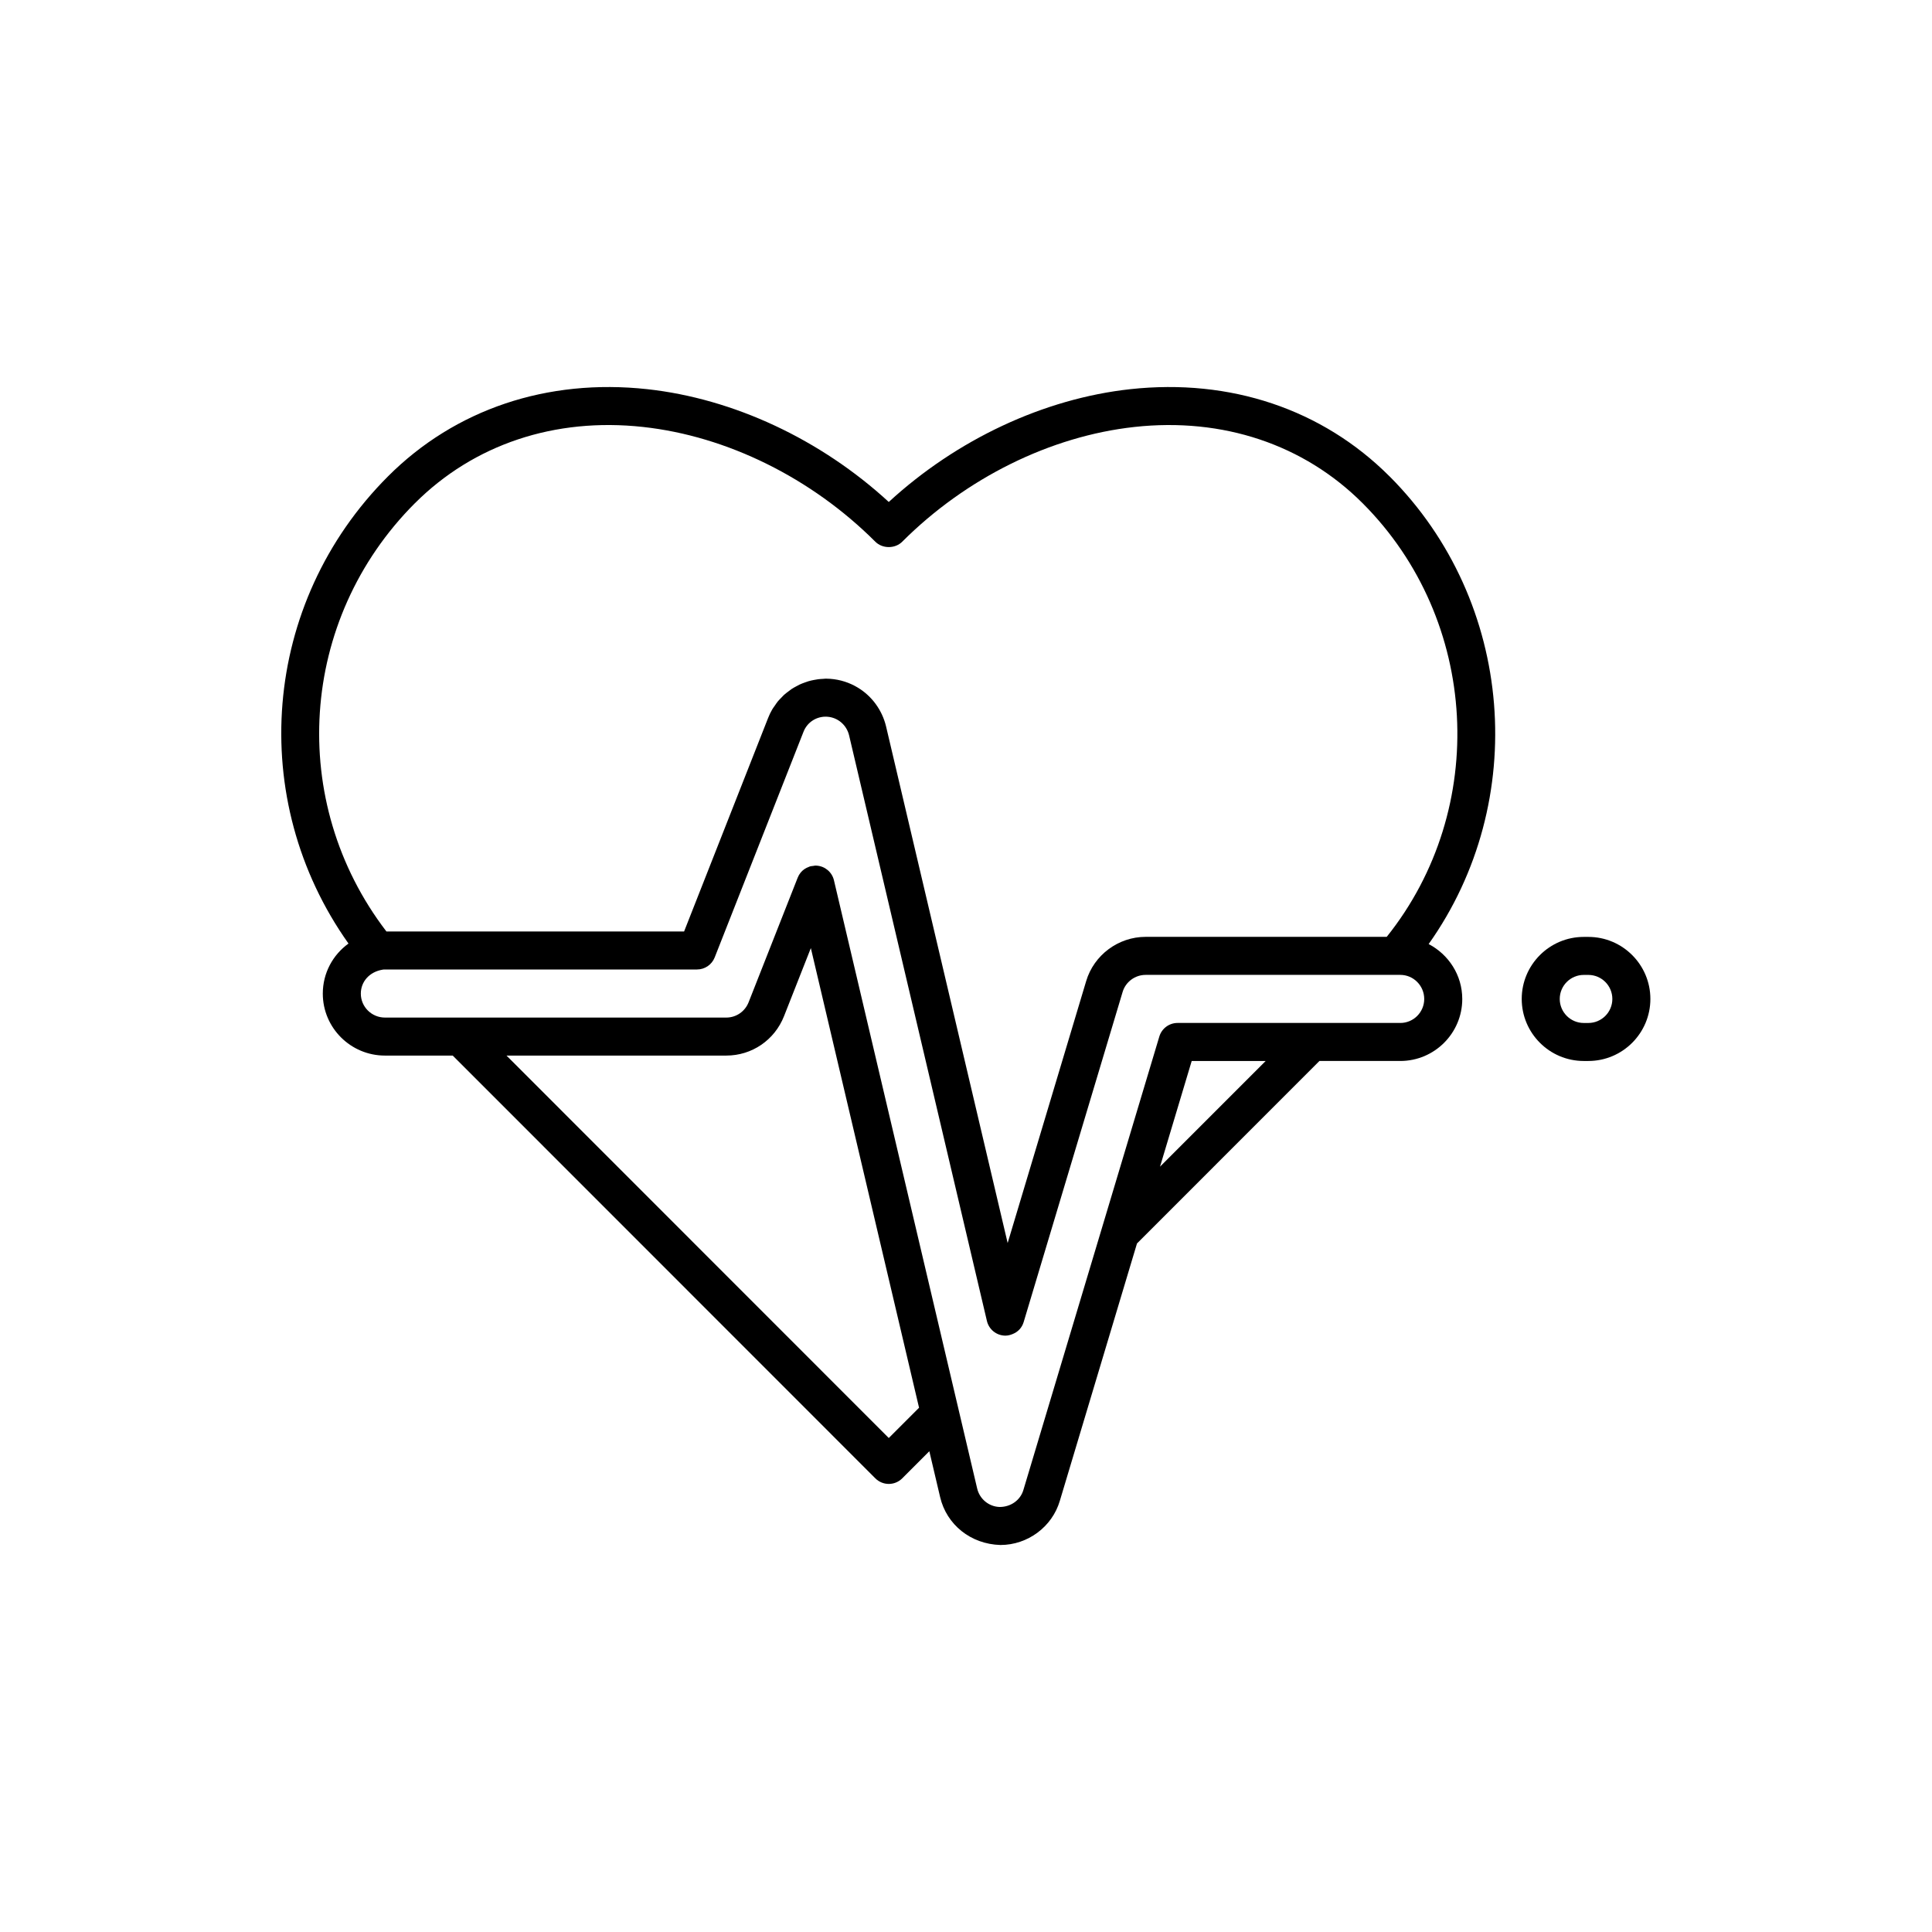 <?xml version="1.0" encoding="UTF-8"?>
<!-- Uploaded to: SVG Repo, www.svgrepo.com, Generator: SVG Repo Mixer Tools -->
<svg fill="#000000" width="800px" height="800px" version="1.1" viewBox="144 144 512 512" xmlns="http://www.w3.org/2000/svg">
 <g>
  <path d="m512.23 270.23c-17.785-17.789-42.176-25.977-68.68-23.098-22.918 2.504-45.988 13.324-64.016 29.895-18.027-16.57-41.102-27.391-64.02-29.895-26.469-2.879-50.895 5.305-68.68 23.098-33.551 33.57-37.547 85.699-10.48 123.82-4.148 2.992-6.809 7.816-6.809 13.27 0 9.055 7.387 16.418 16.469 16.418h17.961l112 112.04c0.945 0.945 2.223 1.477 3.562 1.477s2.617-0.531 3.562-1.477l7.184-7.188 2.867 12.18c1.703 7.238 8.062 12.449 15.977 12.668 7.242 0 13.719-4.828 15.742-11.711l20.445-68.195 48.348-48.363h21.438c9.047 0 16.414-7.367 16.414-16.422 0-6.352-3.644-11.812-8.906-14.562 26.781-37.723 22.863-90.695-10.375-123.96zm-258.27 7.125c15.582-15.582 37.047-22.773 60.457-20.207 22.223 2.426 44.652 13.516 61.555 30.414 1.891 1.891 5.234 1.891 7.125 0 16.895-16.898 39.332-27.988 61.551-30.414 23.379-2.562 44.875 4.621 60.457 20.207 30.934 30.945 33.555 80.984 6.391 114.92h-63.902c-7.219 0-13.691 4.82-15.742 11.711l-20.812 69.43-32.223-136.91c-1.062-4.398-3.789-8.027-7.438-10.254-2.188-1.336-4.711-2.168-7.398-2.359-0.391-0.031-0.777-0.043-1.16-0.043-0.254 0-0.5 0.047-0.754 0.059-0.43 0.02-0.855 0.047-1.281 0.102-0.383 0.051-0.762 0.121-1.137 0.195-0.469 0.094-0.93 0.191-1.383 0.324-0.32 0.094-0.633 0.211-0.945 0.324-0.48 0.172-0.953 0.344-1.414 0.562-0.281 0.129-0.543 0.285-0.816 0.43-0.461 0.246-0.918 0.492-1.352 0.781-0.258 0.172-0.496 0.371-0.742 0.559-0.41 0.309-0.824 0.609-1.207 0.957-0.254 0.23-0.48 0.492-0.719 0.738-0.336 0.344-0.68 0.68-0.984 1.055-0.273 0.336-0.5 0.703-0.746 1.059-0.227 0.332-0.477 0.641-0.68 0.992-0.426 0.727-0.797 1.488-1.105 2.289l-22.262 56.574-78.887-0.004c-26.312-34.328-23.254-82.672 7.555-113.5zm133.6 239.71-8.023 8.023-101.31-101.35h58.246c6.789 0 12.797-4.098 15.301-10.441l7.109-18.043zm63.859-63.891 8.395-28.004h19.602zm63.676-38.082h-59.031c-2.223 0-4.188 1.461-4.828 3.59l-36.027 120.18c-0.781 2.652-3.281 4.5-6.293 4.5-2.848-0.082-5.301-2.098-5.957-4.898l-37.957-161.19c-0.508-2.141-2.348-3.711-4.543-3.867-0.121-0.012-0.246-0.016-0.363-0.016-0.207 0-0.398 0.066-0.602 0.09-0.289 0.031-0.582 0.051-0.855 0.129-0.09 0.027-0.172 0.078-0.262 0.113-0.867 0.312-1.637 0.82-2.211 1.543-0.316 0.391-0.574 0.832-0.766 1.32l-13.008 33.02c-0.969 2.465-3.297 4.059-5.922 4.059h-90.457c-3.523 0-6.391-2.844-6.391-6.344 0-3.129 2.231-5.762 5.762-6.348 0.082-0.023 0.262-0.051 0.629-0.051h82.699c2.07 0 3.93-1.266 4.688-3.191l23.539-59.805c0.98-2.543 3.519-4.184 6.316-3.984 2.781 0.195 5.098 2.184 5.758 4.91l36.531 155.22c0.523 2.219 2.477 3.812 4.754 3.883h0.152c0.672 0 1.305-0.172 1.902-0.418 1.418-0.559 2.469-1.656 2.926-3.172l26.23-87.496c0.789-2.66 3.293-4.516 6.086-4.516h67.504c3.492 0 6.336 2.867 6.336 6.394-0.004 3.5-2.848 6.348-6.34 6.348z"/>
  <path d="m564.93 392.29h-1.219c-9.062 0-16.438 7.375-16.438 16.441 0 9.066 7.375 16.441 16.438 16.441h1.219c9.062 0 16.438-7.375 16.438-16.441 0-9.066-7.375-16.441-16.438-16.441zm0 22.809h-1.219c-3.508 0-6.363-2.856-6.363-6.367 0-3.512 2.856-6.367 6.363-6.367h1.219c3.508 0 6.359 2.856 6.359 6.367 0 3.512-2.852 6.367-6.359 6.367z"/>
 </g>
</svg>